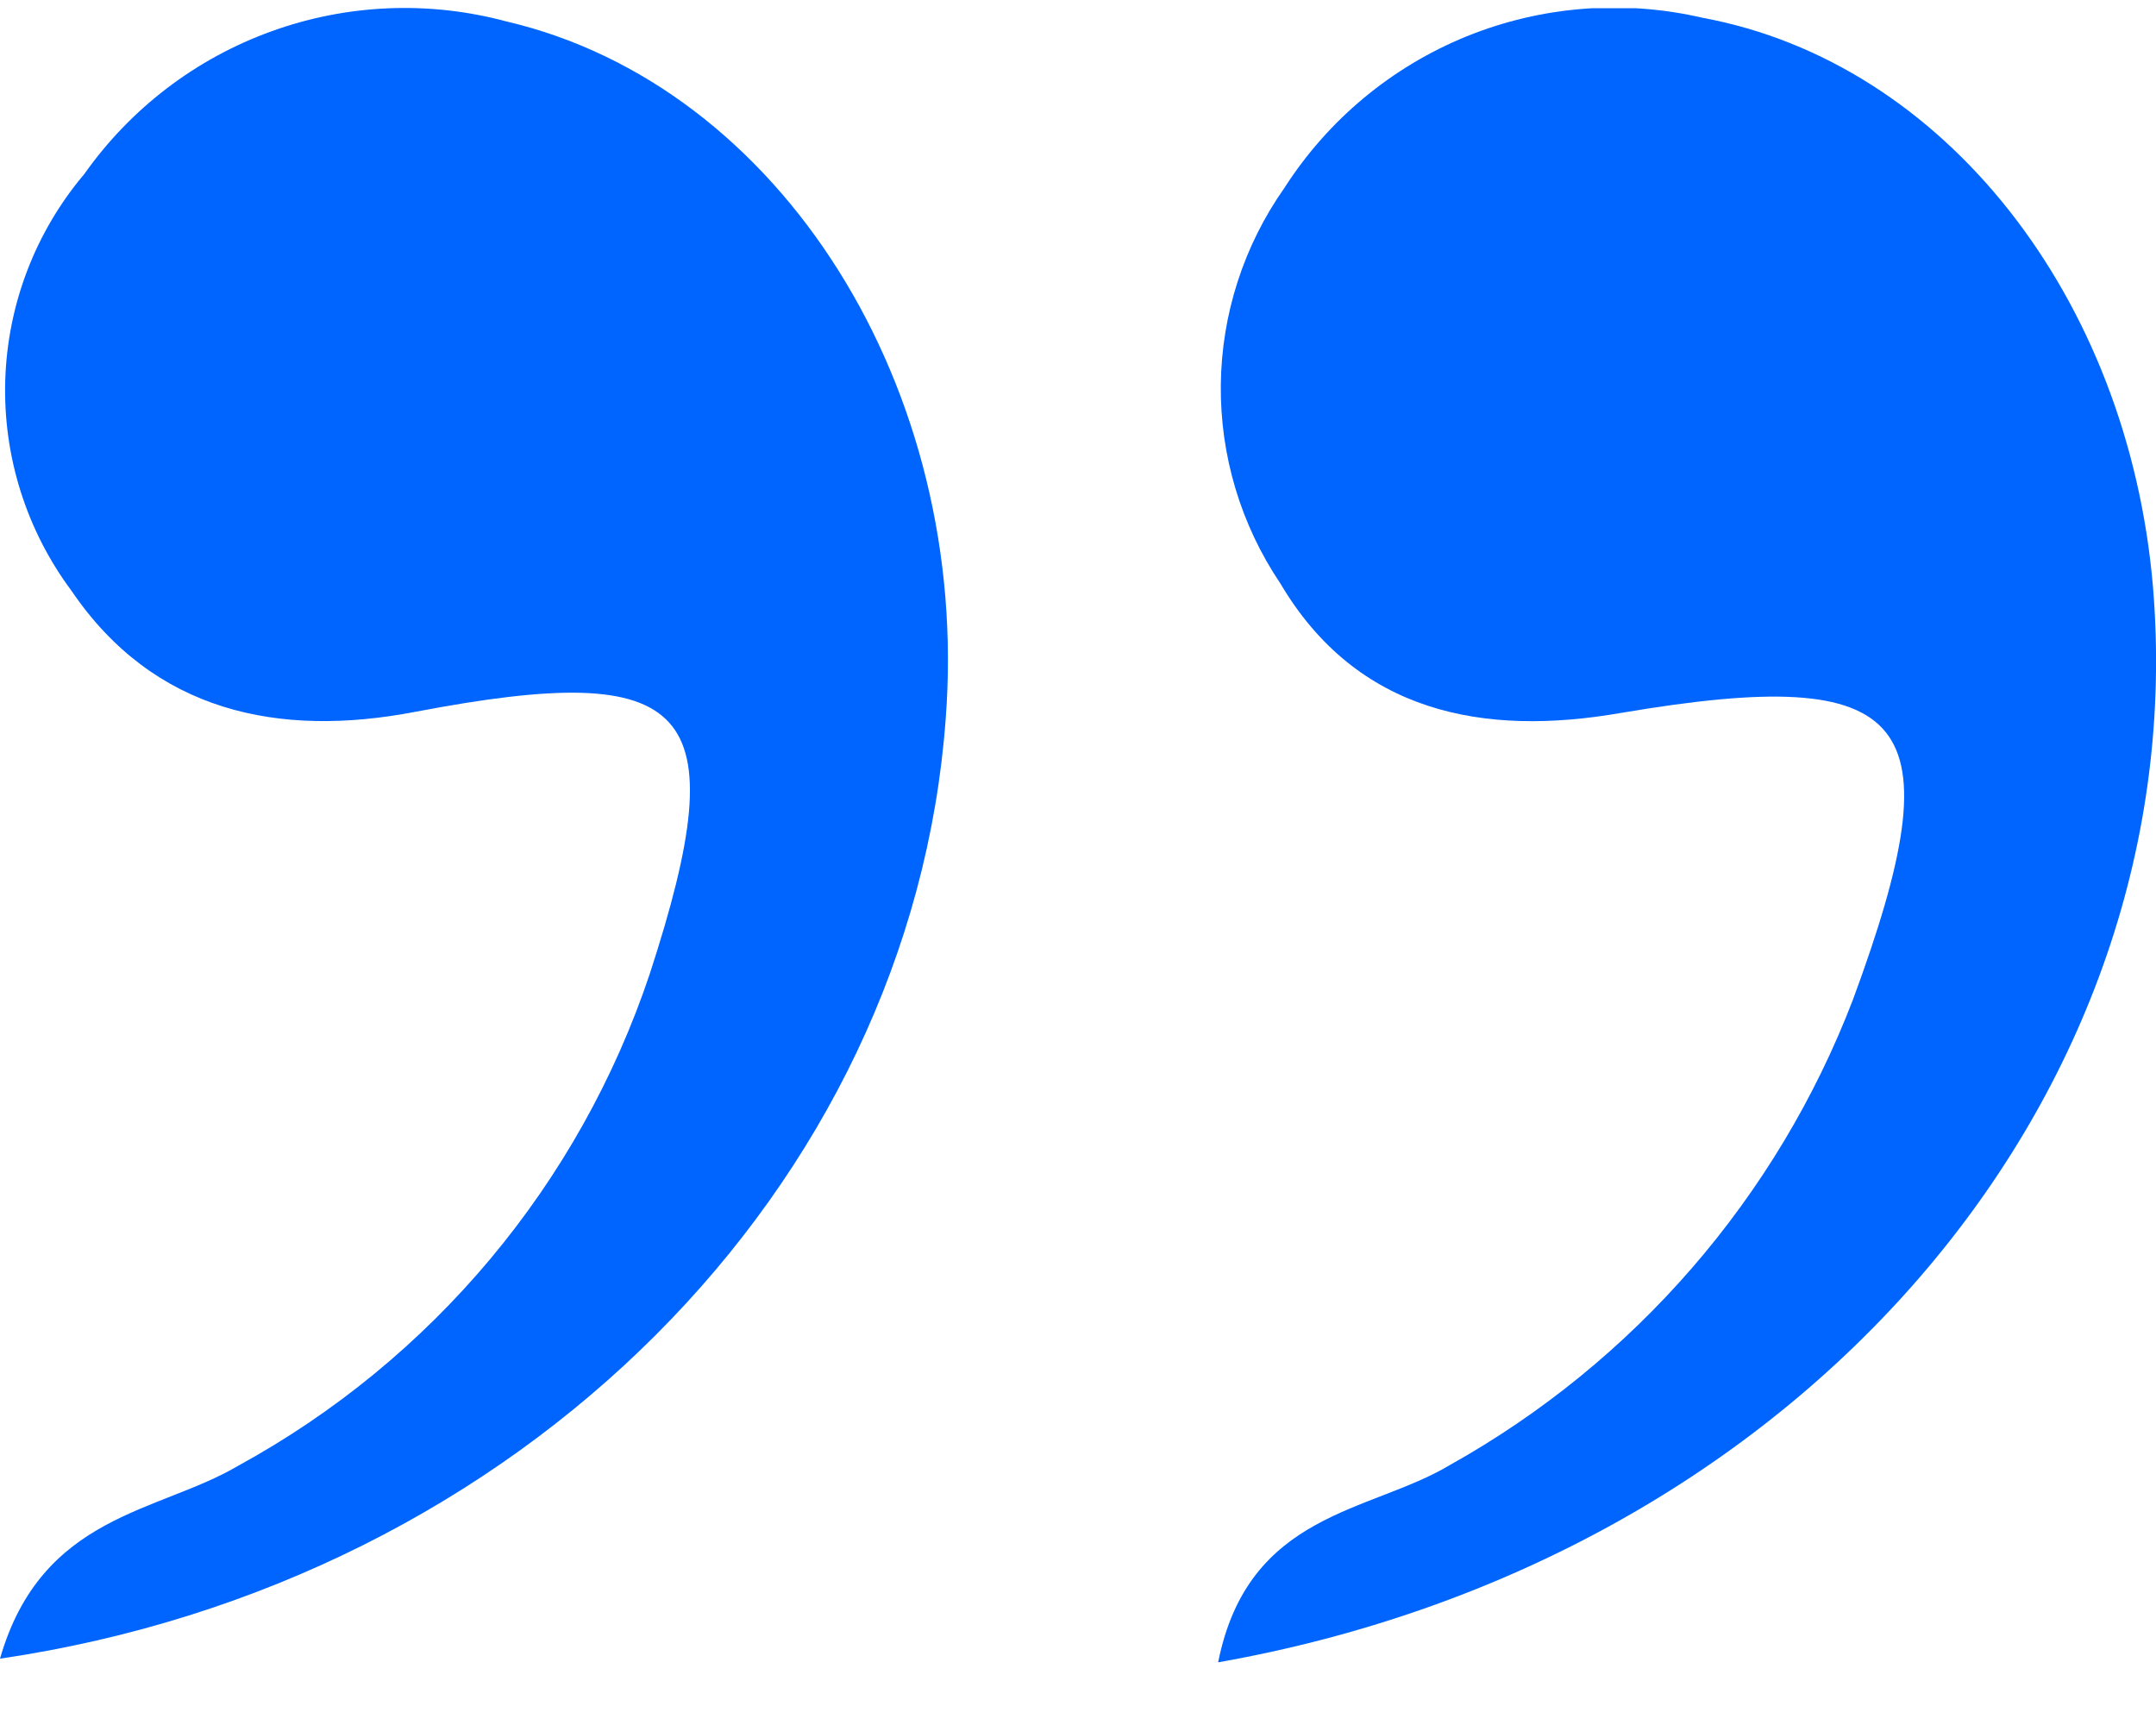 <svg xmlns="http://www.w3.org/2000/svg" width="30" height="24" viewBox="0 0 30 24" fill="none"><g clip-path="url(#clip0_2035_377)"><path d="M16.95 23.128C17.369 21.031 19.064 21.048 20.171 20.385C22.741 18.95 24.727 16.659 25.782 13.911C27.233 9.986 26.62 9.231 22.561 9.918C20.64 10.254 18.879 9.918 17.814 8.115C17.265 7.3 16.977 6.338 16.987 5.355C16.998 4.373 17.306 3.417 17.873 2.613C18.48 1.666 19.365 0.93 20.407 0.506C21.45 0.083 22.598 -0.007 23.693 0.248C27.048 0.869 29.614 4.131 29.958 8.166C30.545 15.244 25.069 21.694 16.95 23.128Z" fill="#0065FF"></path><path d="M0 23.077C0.579 21.064 2.206 21.048 3.313 20.394C6.017 18.916 8.063 16.472 9.041 13.55C10.257 9.818 9.628 9.172 5.787 9.902C3.875 10.271 2.139 9.902 0.998 8.224C0.367 7.379 0.041 6.346 0.073 5.292C0.105 4.237 0.493 3.225 1.174 2.42C1.818 1.508 2.726 0.815 3.776 0.436C4.826 0.056 5.967 0.008 7.045 0.298C10.861 1.188 13.511 5.406 13.159 10.002C12.681 16.502 7.255 22.012 0 23.077Z" fill="#0065FF"></path></g><defs><clipPath id="clip0_2035_377"><rect width="30" height="23.014" fill="white" transform="translate(0 0.114)"></rect></clipPath></defs></svg>